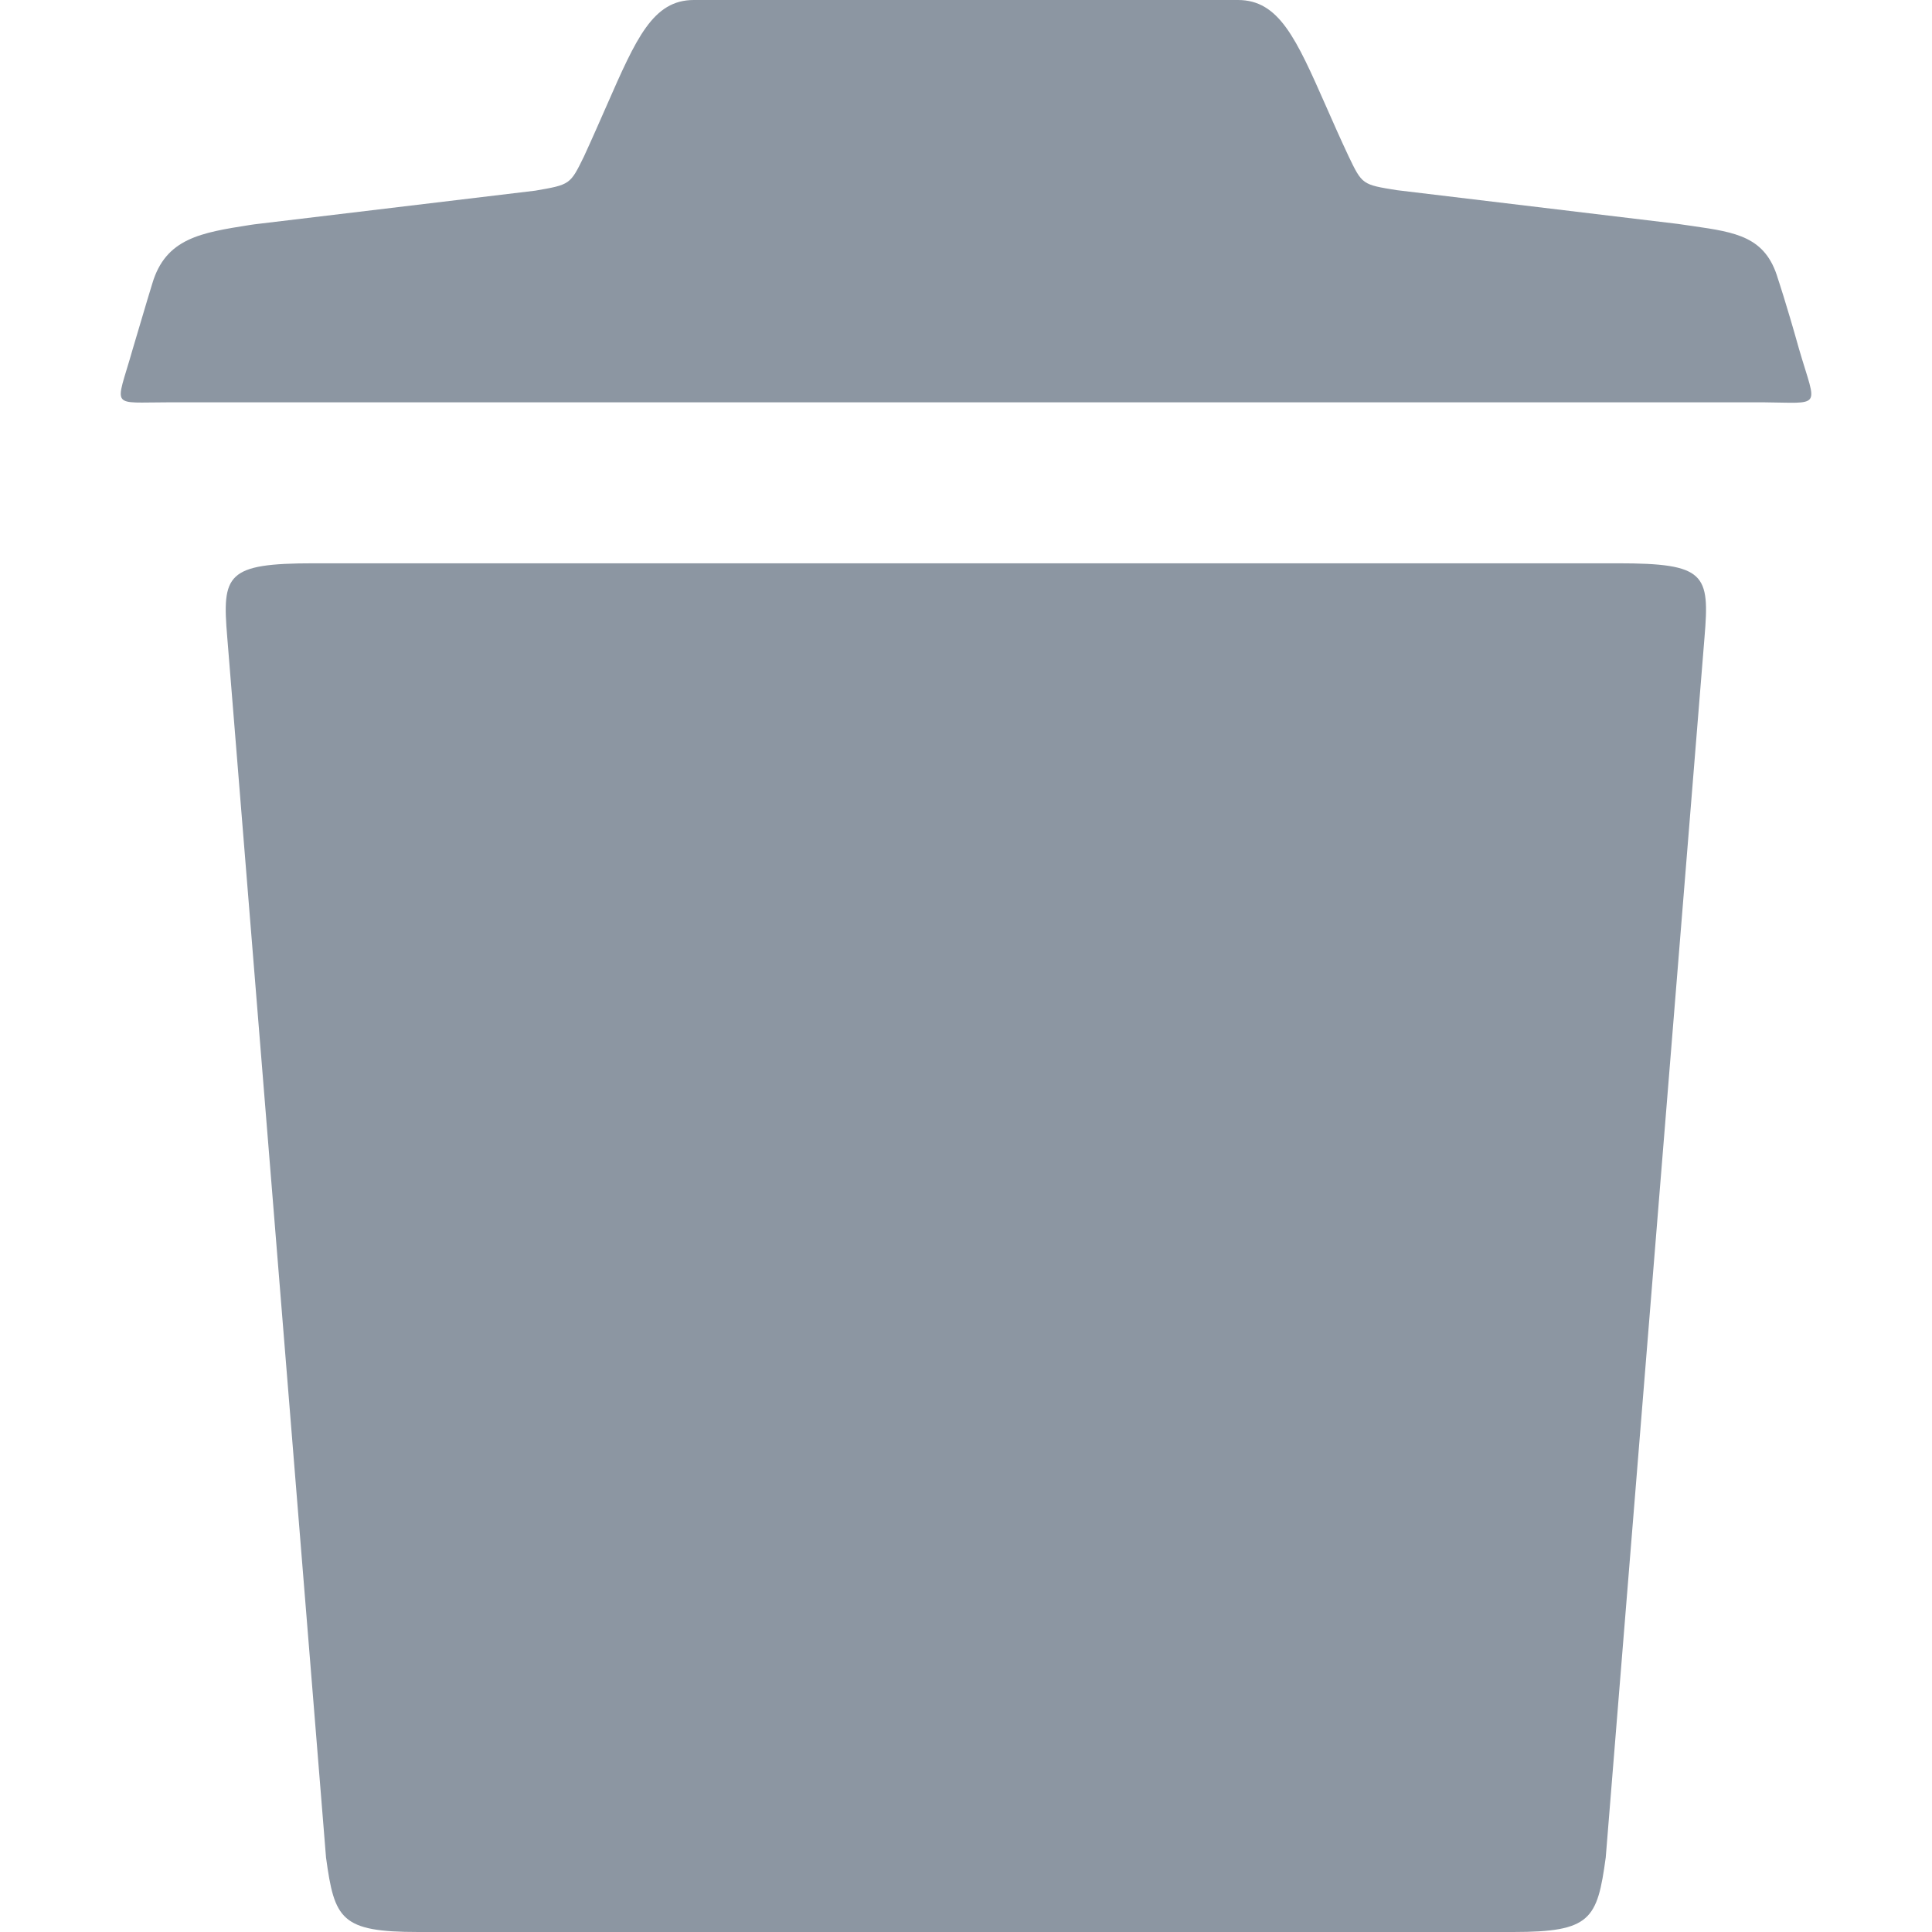 <svg width="16" height="16" viewBox="0 0 16 16" fill="none" xmlns="http://www.w3.org/2000/svg">
<path d="M14.724 2.308C14.724 2.308 14.794 2.516 14.899 2.891C14.974 3.149 15.025 3.259 14.988 3.305C14.953 3.347 14.845 3.334 14.615 3.332H1.383C1.153 3.332 1.046 3.345 1.012 3.303C0.976 3.258 1.026 3.149 1.099 2.891C1.208 2.52 1.261 2.349 1.261 2.349C1.372 1.973 1.664 1.927 2.071 1.863C2.082 1.861 2.094 1.86 2.105 1.858L4.433 1.579C4.722 1.529 4.722 1.529 4.836 1.296C4.906 1.144 4.967 1.004 5.023 0.877C5.269 0.316 5.407 0 5.746 0H10.252C10.593 0 10.734 0.319 10.983 0.883C11.038 1.008 11.098 1.144 11.167 1.291C11.281 1.529 11.281 1.529 11.569 1.575L13.893 1.854C13.936 1.86 13.978 1.866 14.018 1.872C14.378 1.924 14.622 1.96 14.724 2.308Z" fill="#8C96A2"/>
<path d="M2.6 4.665H13.398C14.125 4.665 14.16 4.753 14.116 5.278L13.298 15.383C13.228 15.896 13.175 16 12.532 16H3.466C2.823 16 2.77 15.896 2.7 15.383L1.882 5.278C1.838 4.757 1.873 4.665 2.6 4.665Z" fill="#8C96A2"/>
</svg>

